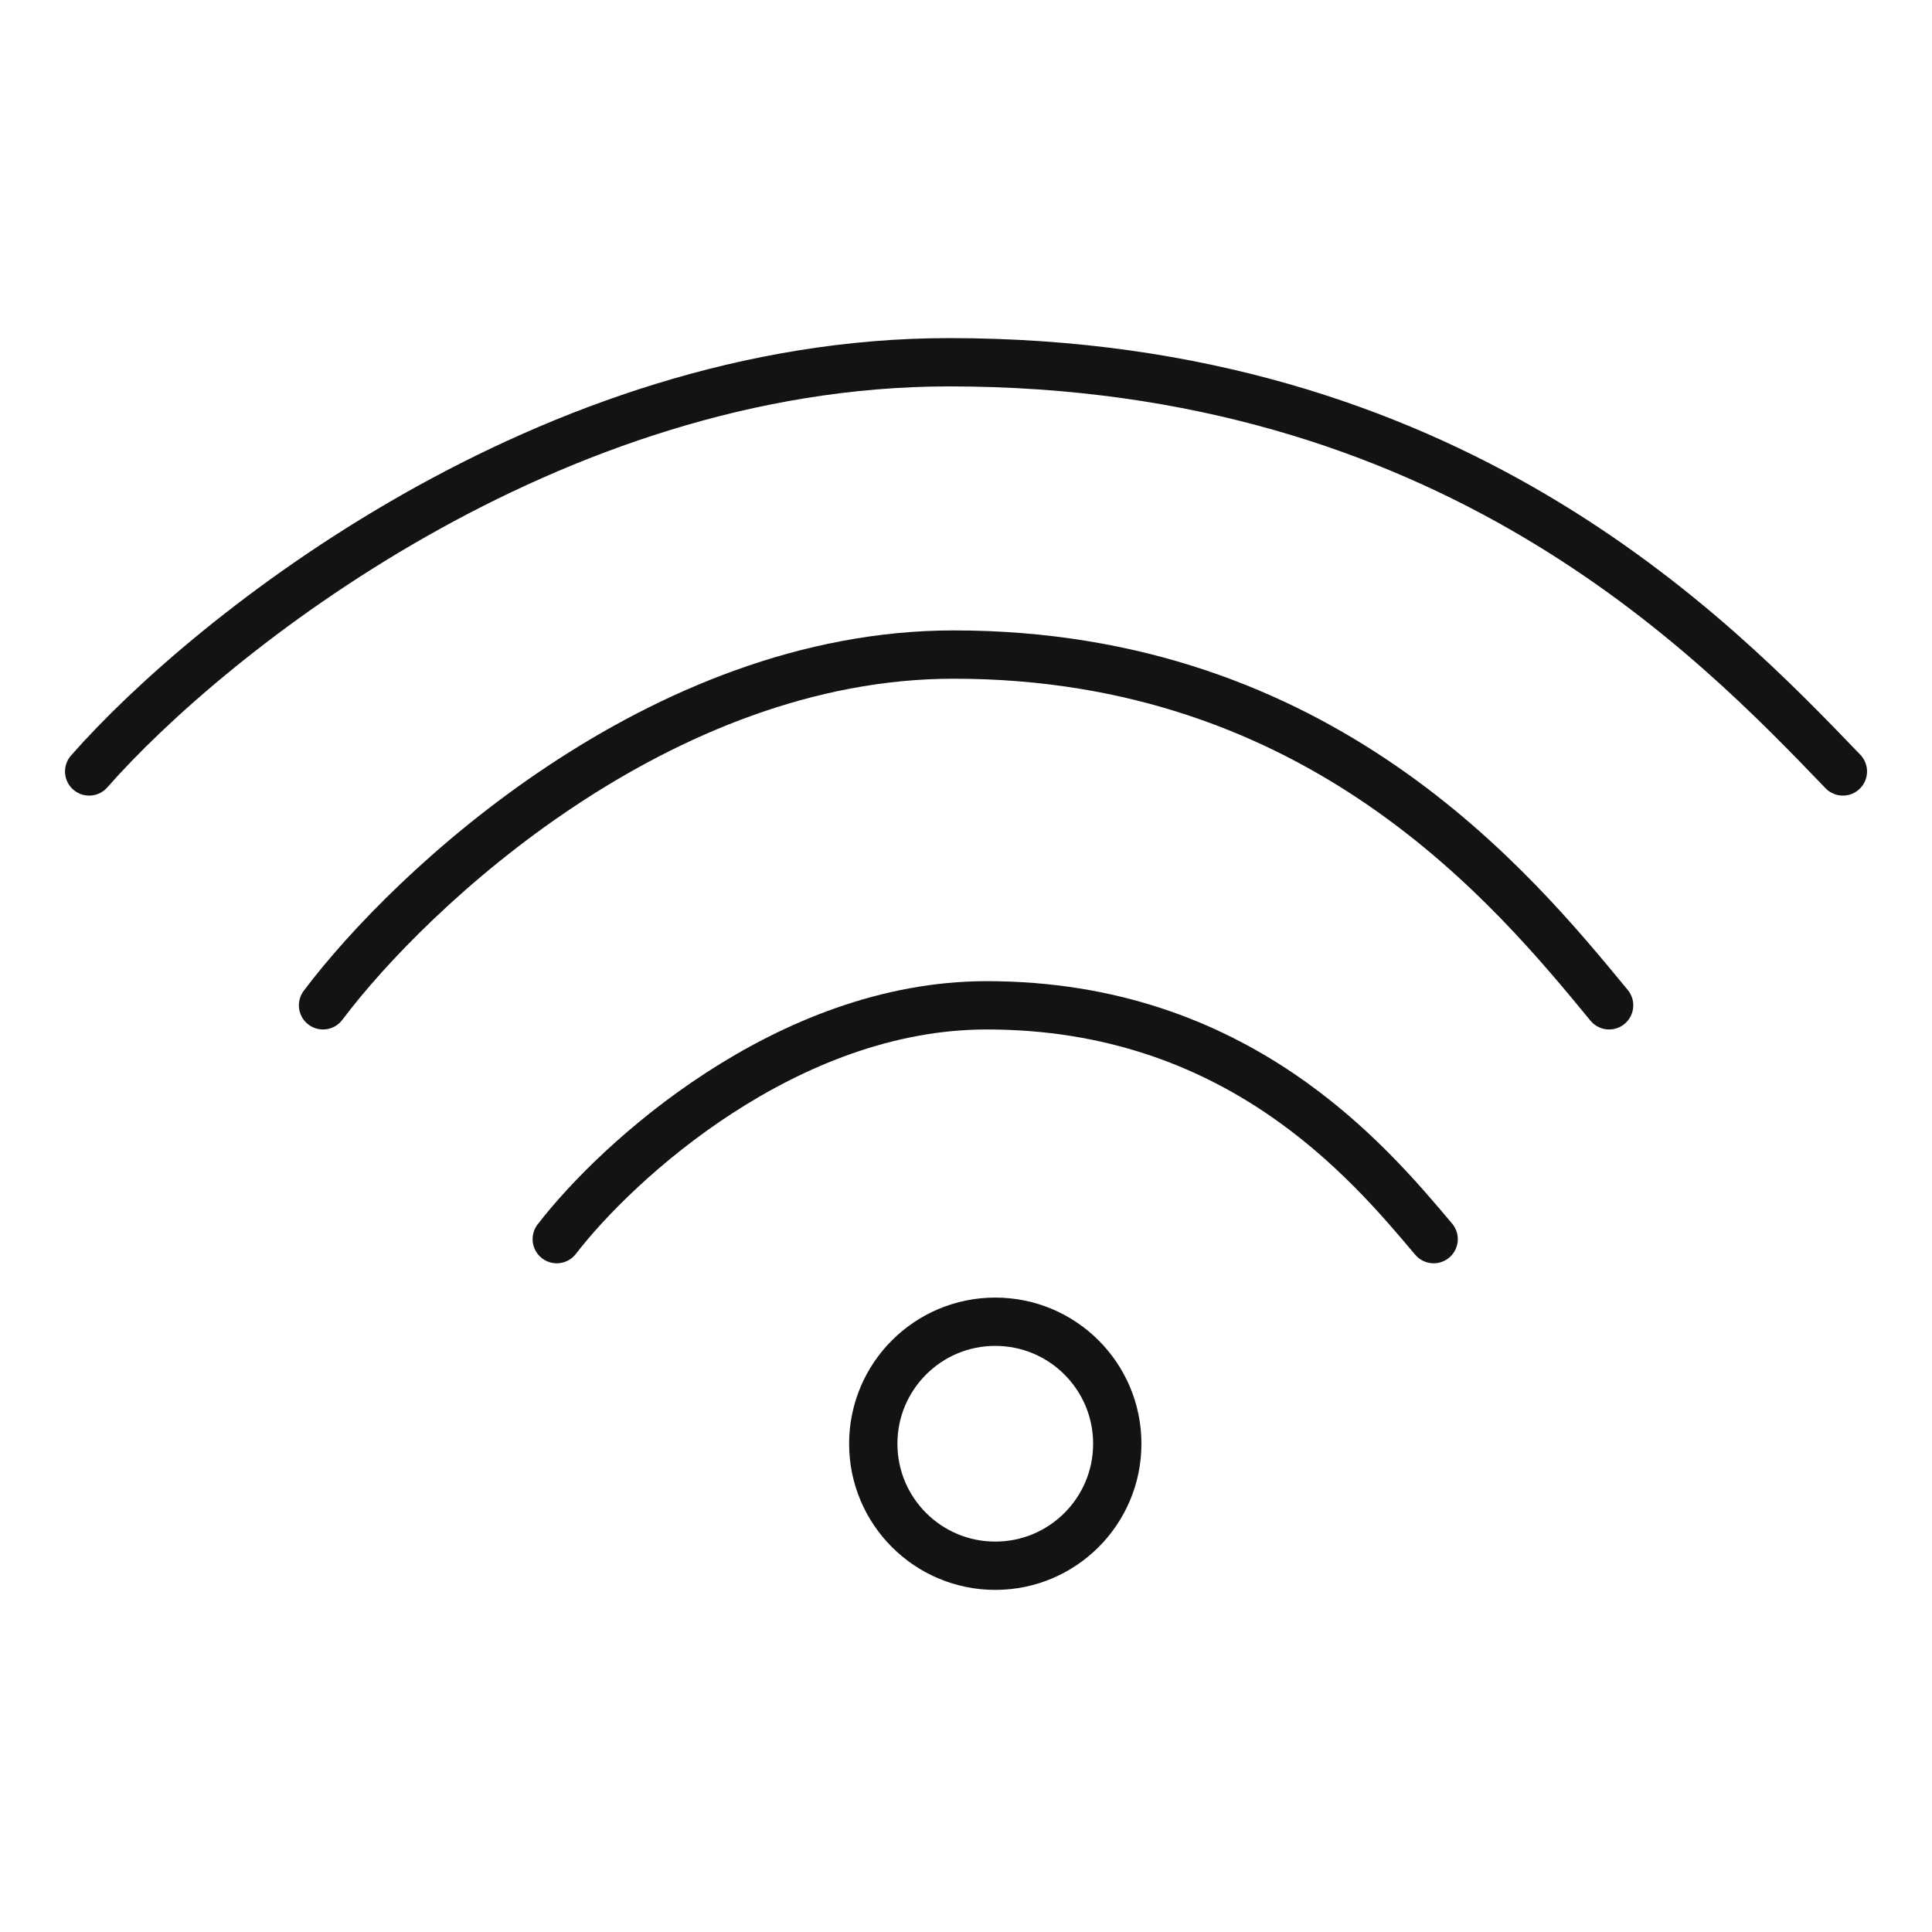 <?xml version="1.0" encoding="UTF-8"?>
<svg xmlns="http://www.w3.org/2000/svg" width="40" height="40" viewBox="0 0 40 40" fill="none">
  <path d="M1.846 15.972C4.328 13.148 11.365 7.5 19.651 7.5C30.009 7.5 35.44 13.148 38.155 15.972" stroke="#131313" stroke-linecap="round"></path>
  <path d="M6.688 20.814C8.508 18.393 13.668 13.552 19.745 13.552C27.34 13.552 31.323 18.393 33.315 20.814" stroke="#131313" stroke-linecap="round"></path>
  <path d="M11.527 25.655C12.769 24.041 16.287 20.814 20.43 20.814C25.609 20.814 28.324 24.041 29.682 25.655" stroke="#131313" stroke-linecap="round"></path>
  <circle cx="20.606" cy="29.891" r="2.526" stroke="#131313" stroke-linecap="round"></circle>
</svg>

